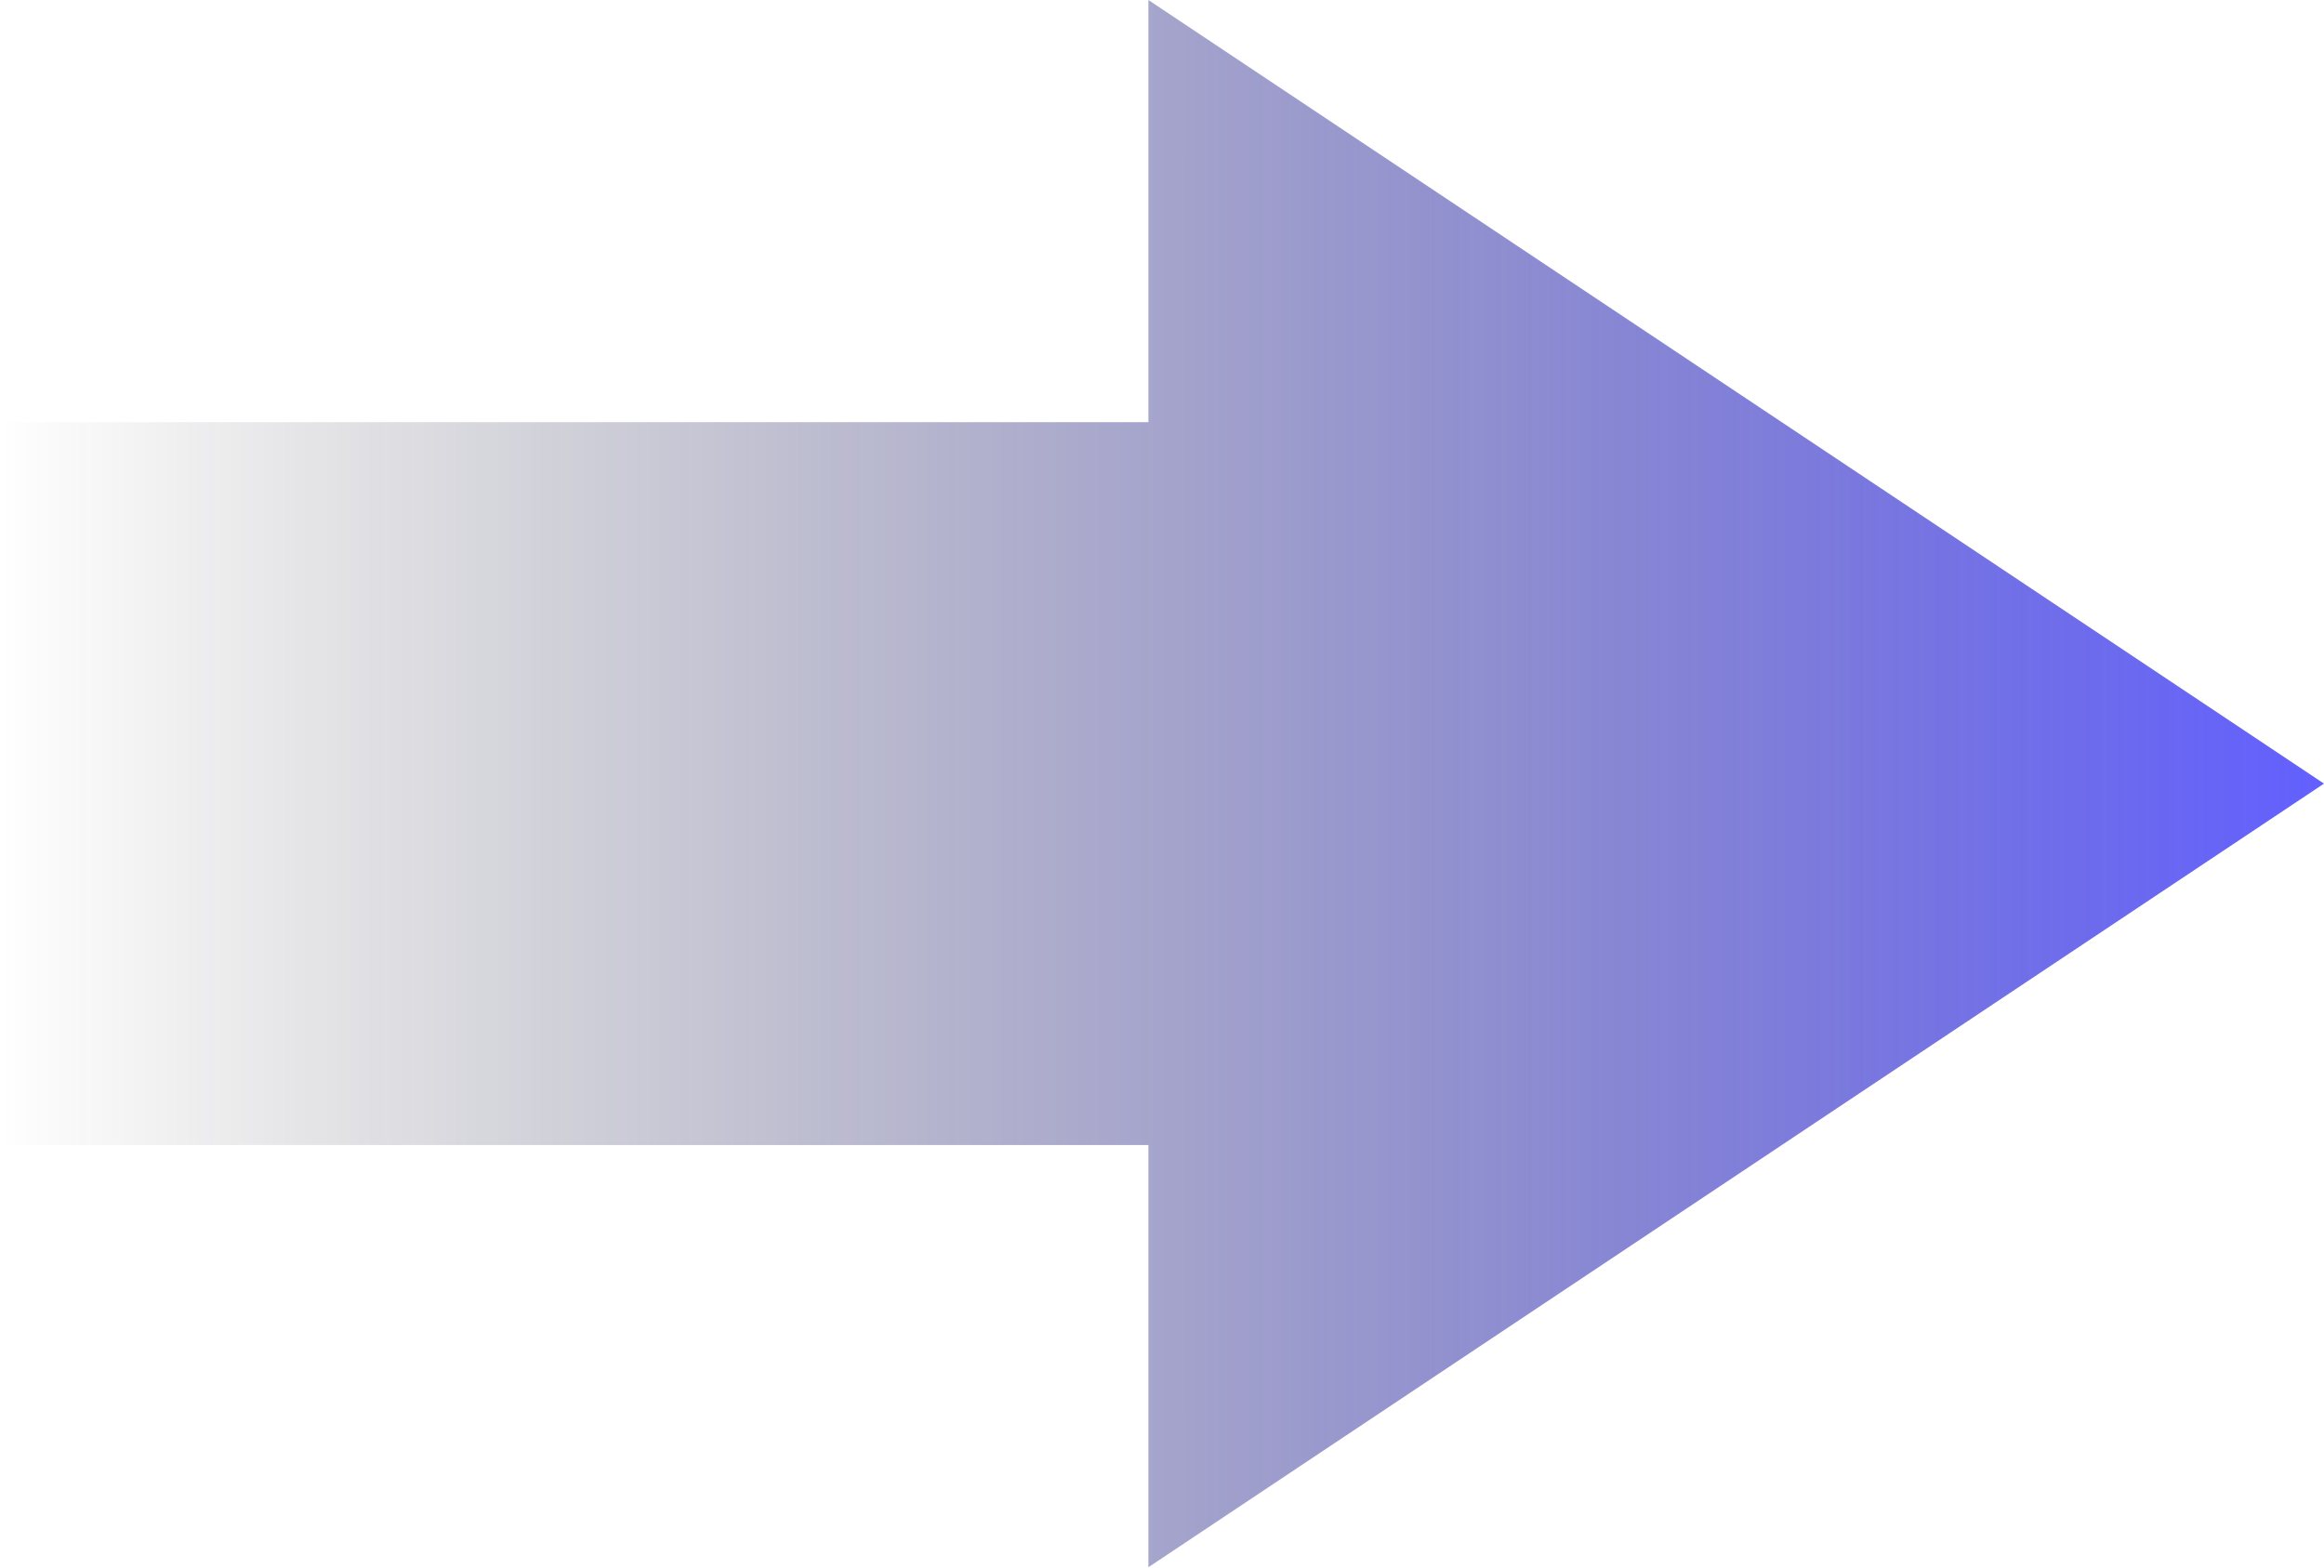 <?xml version="1.0" encoding="UTF-8"?> <svg xmlns="http://www.w3.org/2000/svg" width="1390" height="938" viewBox="0 0 1390 938" fill="none"><path d="M1390 468.749L686.869 -3.07348e-05L686.869 252.546L-1.10391e-05 252.546L-2.99409e-05 684.968L686.869 684.968L686.869 937.514L1390 468.749Z" fill="url(#paint0_linear_323_5)"></path><defs><linearGradient id="paint0_linear_323_5" x1="1390" y1="469" x2="3.91228e-06" y2="469" gradientUnits="userSpaceOnUse"><stop stop-color="#4643FF" stop-opacity="0.85"></stop><stop offset="1" stop-color="#0E0E0E" stop-opacity="0"></stop></linearGradient></defs></svg> 